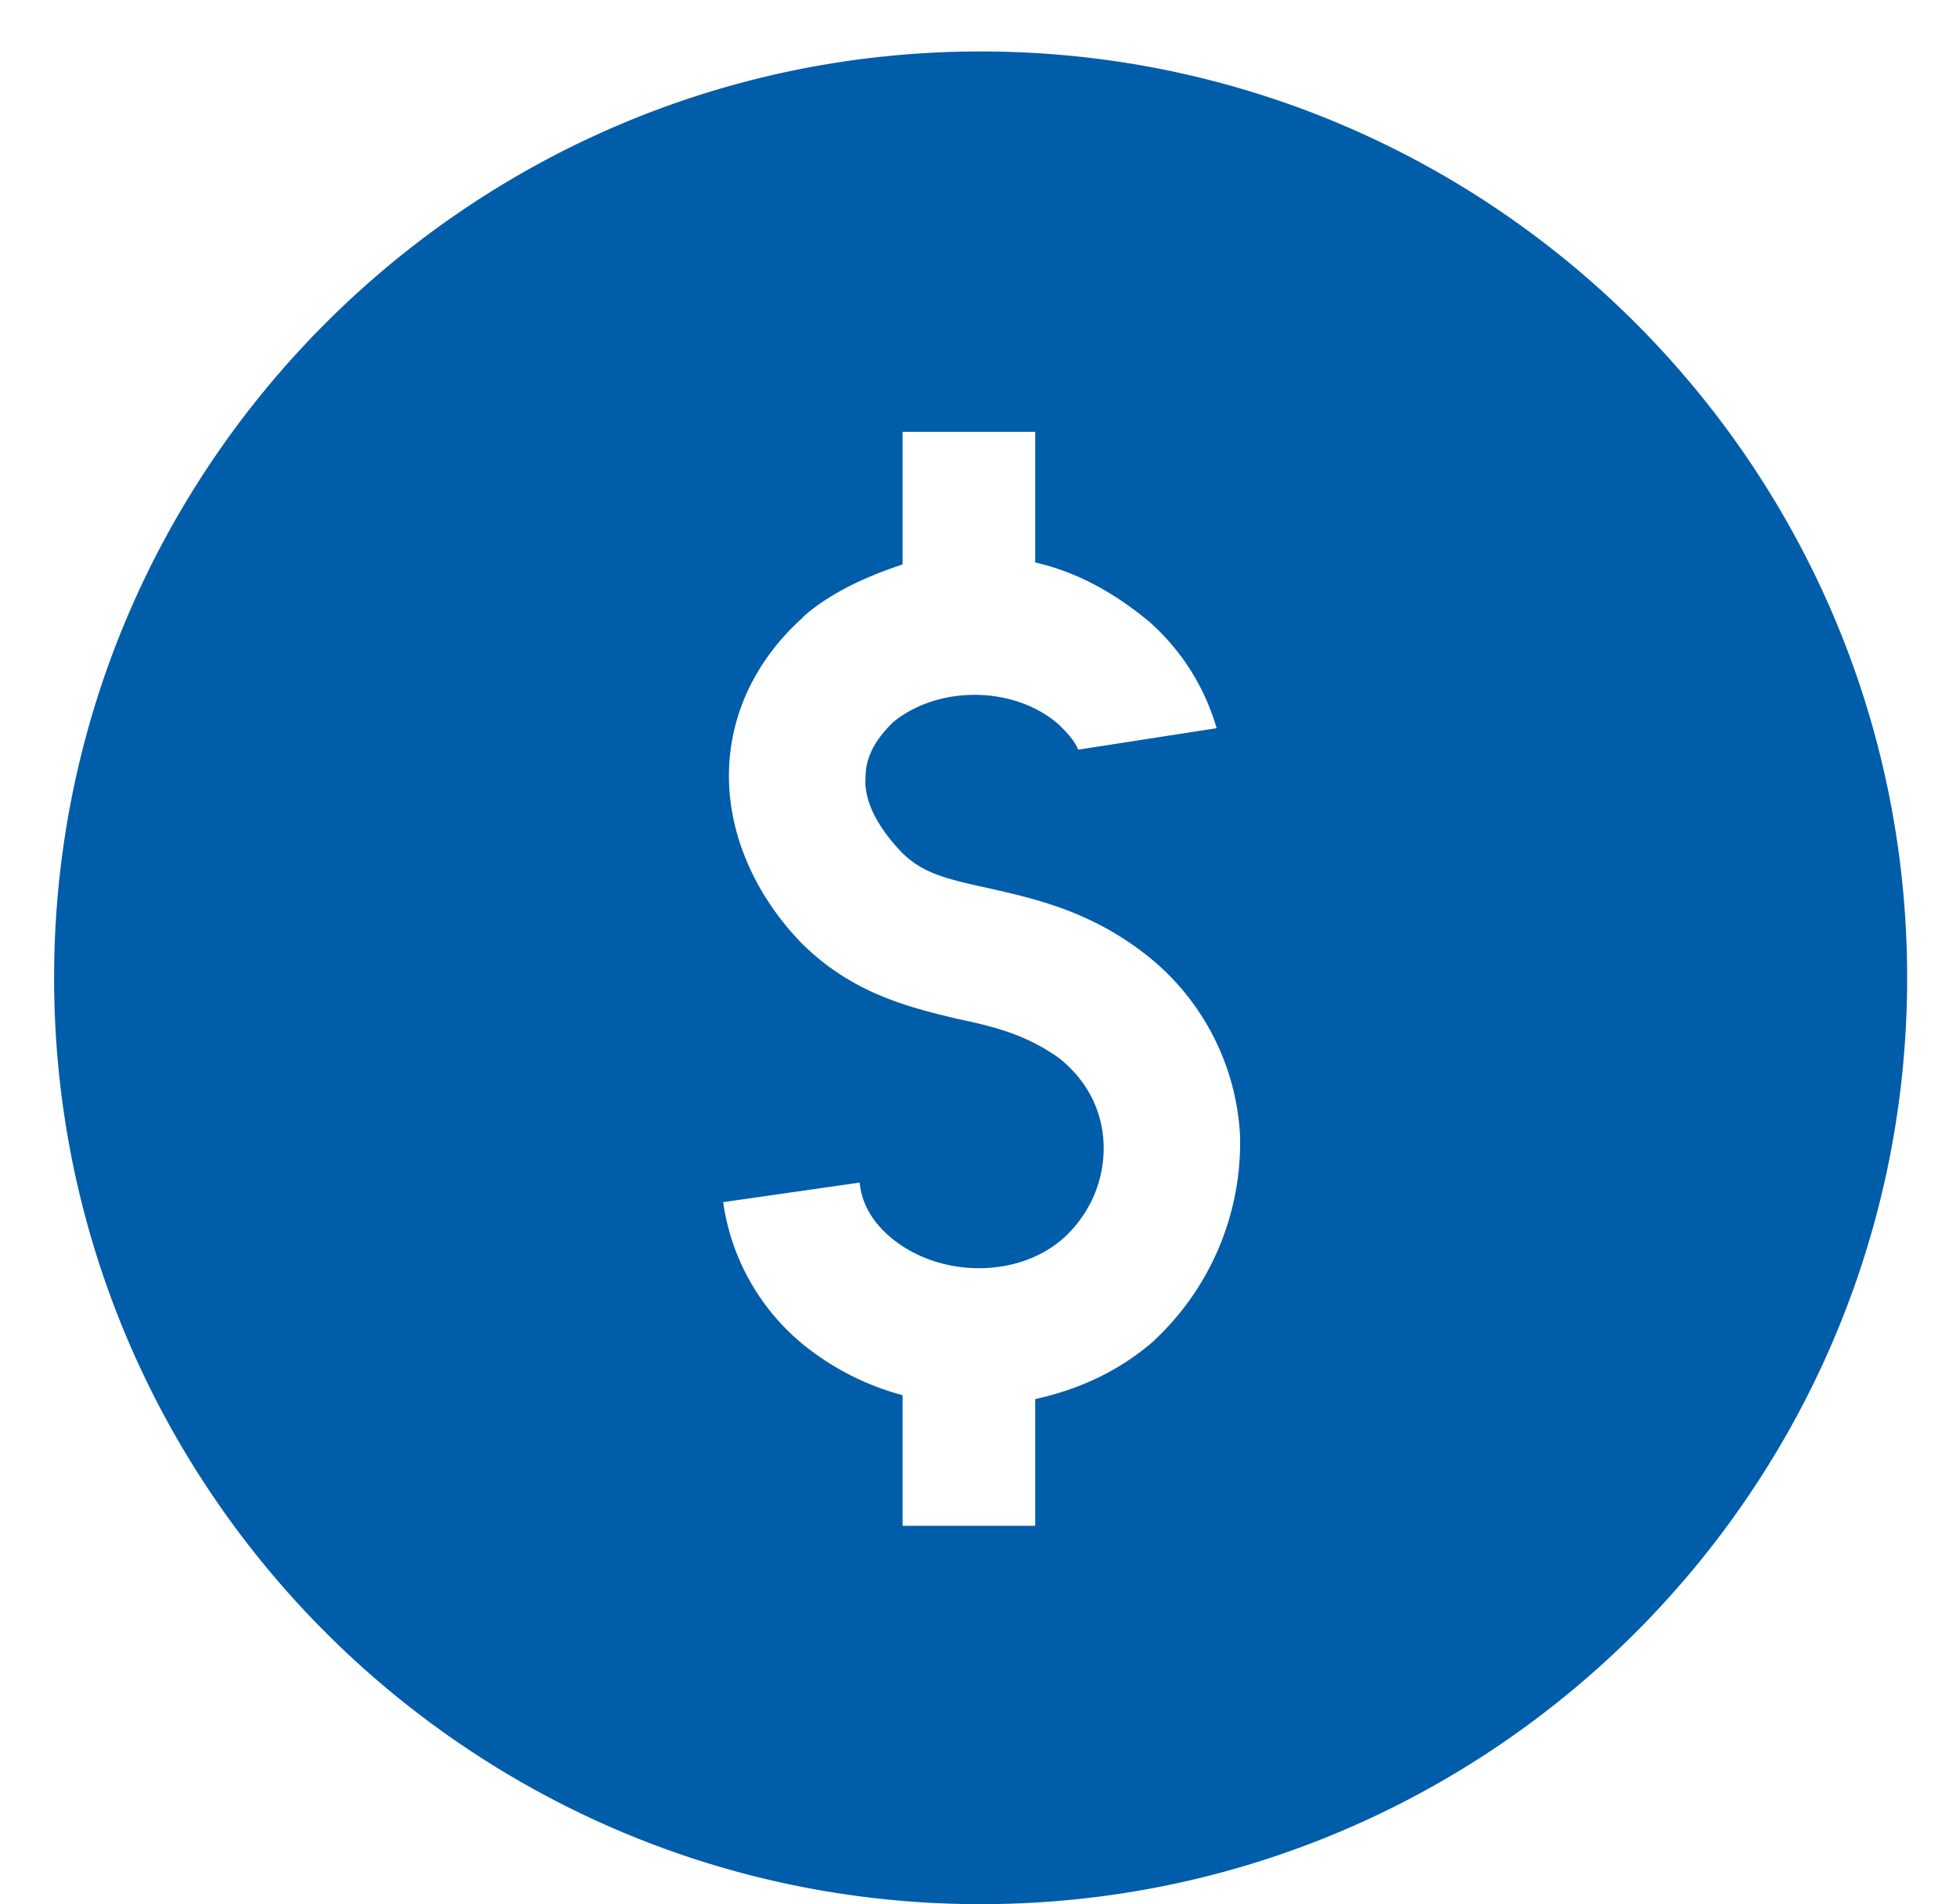 <svg width="38" height="37" xmlns="http://www.w3.org/2000/svg"><path d="M19.051 1c-9.928 0-18 8.072-18 18s8.072 18 18 18 18-8.072 18-18-8.072-18-18-18Zm3.486 24.935-.113.113c-.645.569-1.44.948-2.312 1.137v2.463h-2.577V27.11a5.197 5.197 0 0 1-1.932-.985 4.37 4.37 0 0 1-1.554-2.766l2.652-.38c.038.418.266.797.645 1.1.947.758 2.463.758 3.334-.038.531-.493.796-1.175.758-1.857-.038-.644-.34-1.212-.871-1.63-.644-.454-1.25-.606-1.97-.757-.948-.228-2.047-.493-3.032-1.478-.948-.985-1.44-2.198-1.402-3.373.037-1.099.53-2.122 1.402-2.918l.038-.038.037-.037c.531-.455 1.213-.758 1.895-.986V8.39h2.577v2.54c.834.189 1.554.606 2.198 1.136a4.383 4.383 0 0 1 1.326 2.084l-2.69.417c-.076-.19-.228-.34-.38-.492-.87-.758-2.349-.758-3.22-.038-.266.265-.53.606-.53 1.06-.039.456.227.948.643 1.403.417.455.872.568 1.744.758.833.19 1.894.417 2.955 1.212a4.784 4.784 0 0 1 1.933 3.6 5.258 5.258 0 0 1-1.554 3.866Z" fill="#005DAA" fill-rule="evenodd"/></svg>
